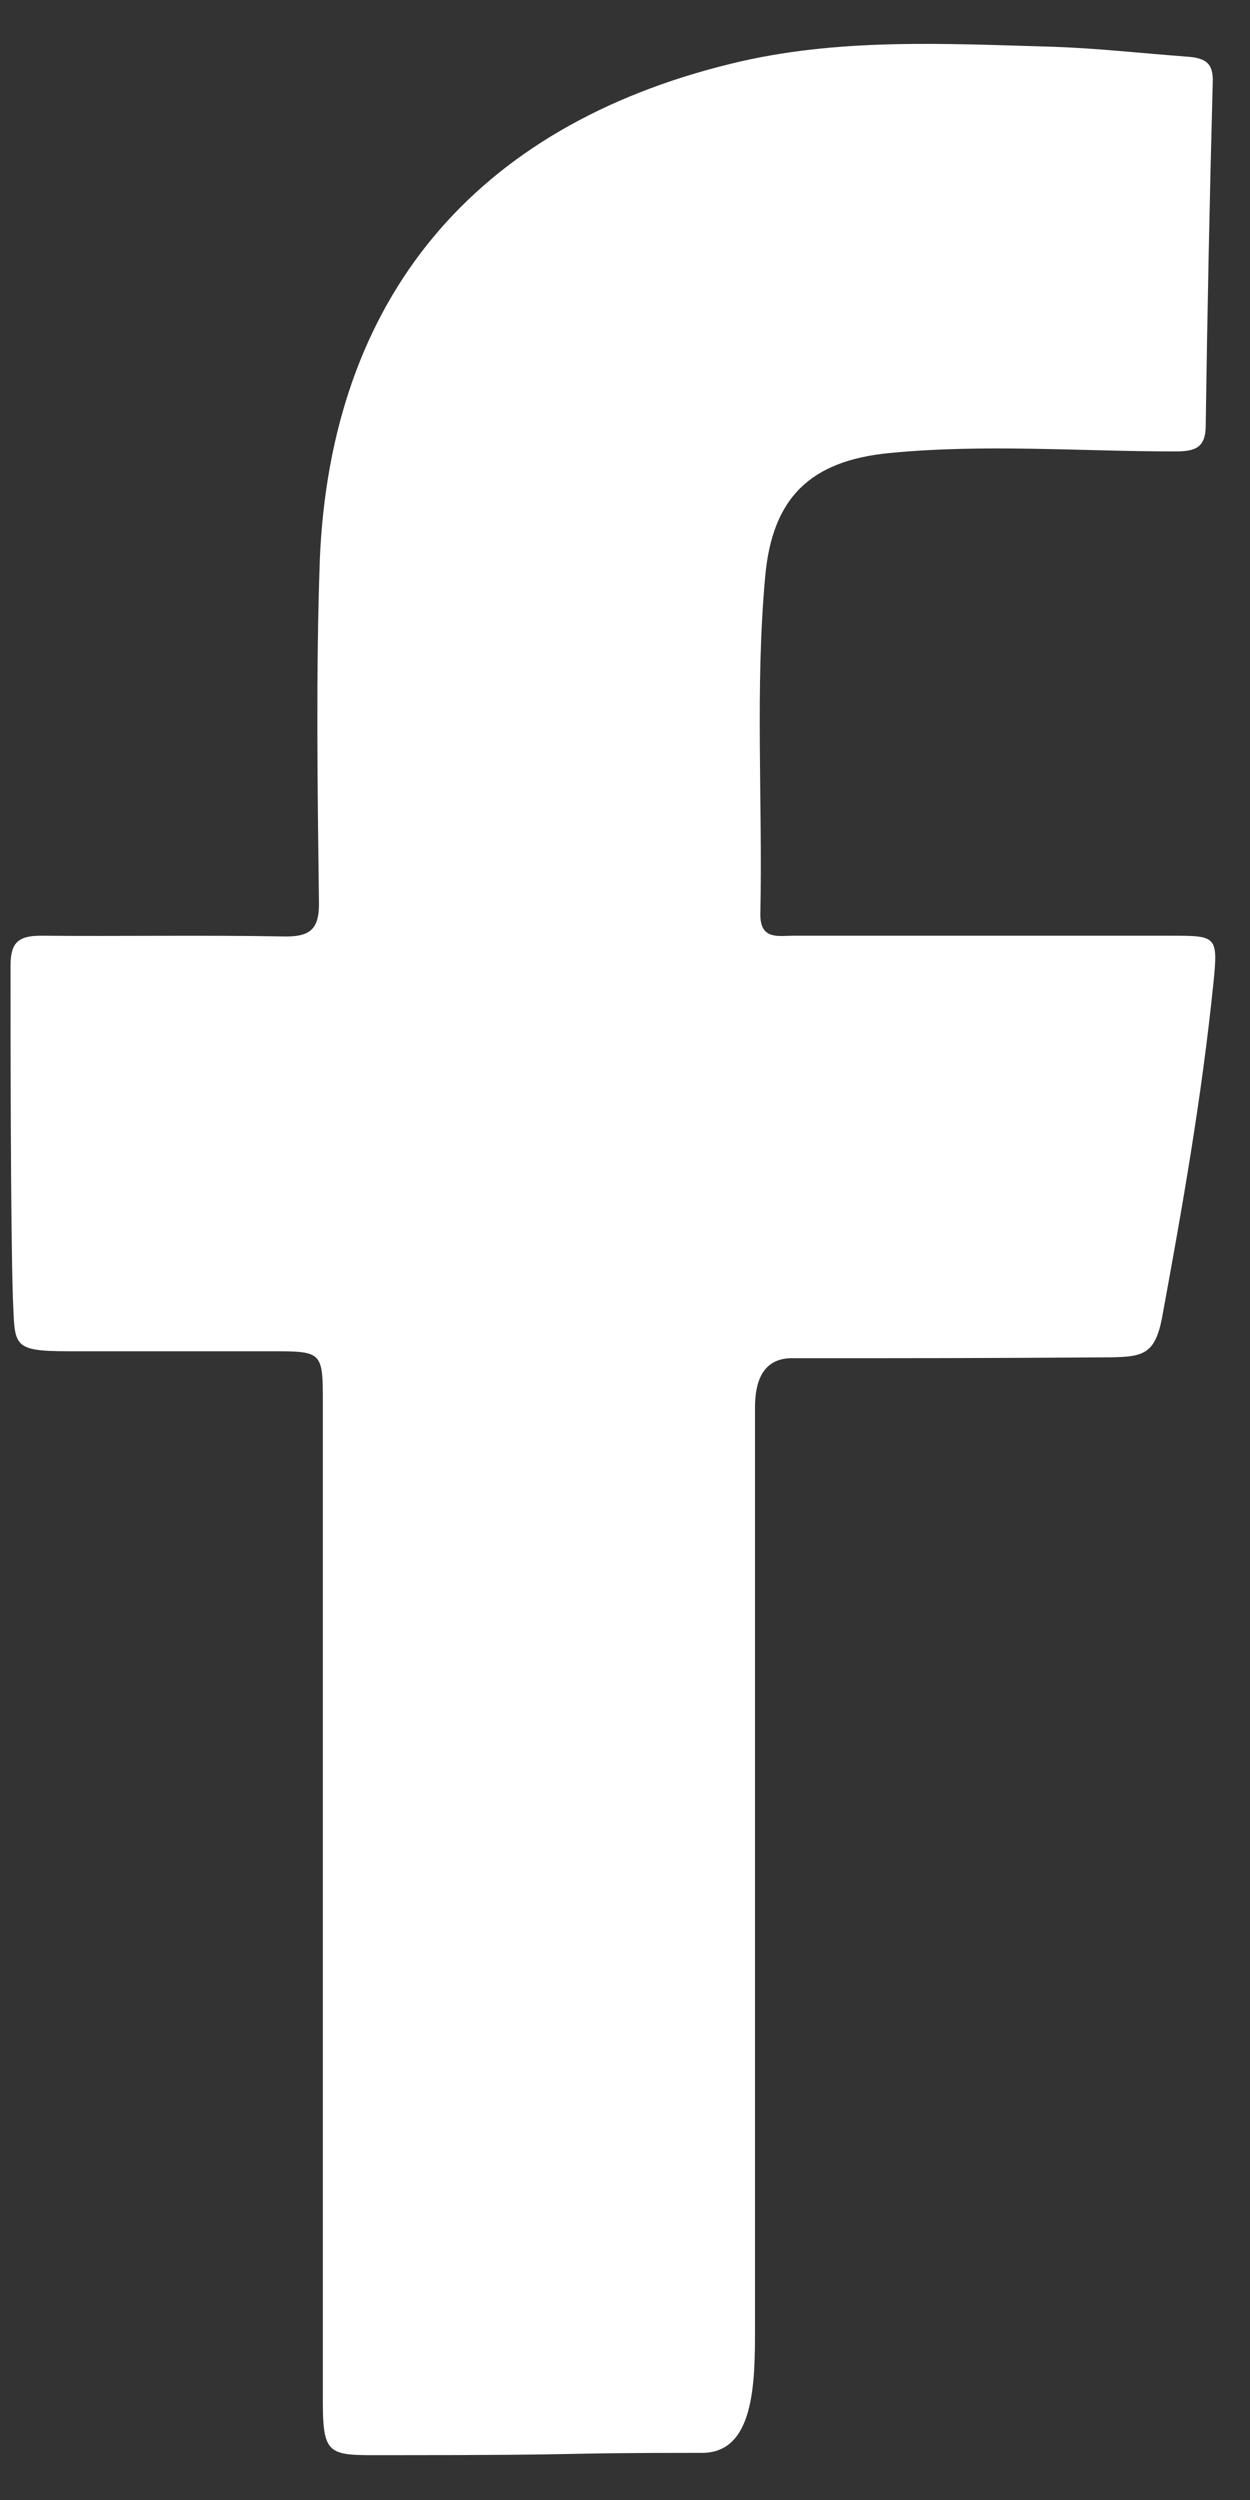 <svg width="7" height="14" viewBox="0 0 7 14" fill="none" xmlns="http://www.w3.org/2000/svg">
                            <rect x="0" y="0" width="7" height="14" fill="#333333" stroke="none"/>
                            <path d="M4.428 7.606C4.241 7.61 4.228 7.792 4.228 7.887C4.228 9.607 4.228 11.323 4.228 13.043C4.228 13.346 4.224 13.736 3.932 13.736C2.996 13.736 3.436 13.749 2.152 13.749C1.847 13.749 1.808 13.758 1.808 13.454C1.808 11.587 1.808 9.72 1.808 7.853C1.808 7.571 1.804 7.567 1.525 7.567C1.06 7.567 0.855 7.567 0.385 7.567C0.059 7.567 0.085 7.536 0.072 7.263C0.059 6.86 0.059 5.734 0.059 5.409C0.059 5.283 0.098 5.24 0.228 5.24C0.677 5.244 1.129 5.236 1.578 5.244C1.739 5.249 1.791 5.205 1.786 5.041C1.778 4.404 1.769 3.767 1.791 3.134C1.852 1.67 2.657 0.708 4.093 0.357C4.689 0.21 5.294 0.245 5.899 0.262C6.152 0.271 6.378 0.297 6.656 0.318C6.774 0.327 6.796 0.375 6.791 0.474C6.774 1.111 6.761 1.744 6.752 2.381C6.752 2.506 6.696 2.528 6.582 2.528C6.047 2.528 5.516 2.485 4.981 2.537C4.537 2.58 4.324 2.788 4.285 3.23C4.228 3.858 4.271 4.486 4.258 5.114C4.254 5.266 4.358 5.24 4.446 5.24C5.151 5.24 5.851 5.24 6.556 5.24C6.809 5.24 6.822 5.24 6.796 5.496C6.73 6.15 6.617 6.782 6.508 7.376C6.469 7.584 6.4 7.597 6.226 7.601C5.477 7.606 5.151 7.606 4.428 7.606Z" fill="white" />
                        </svg>